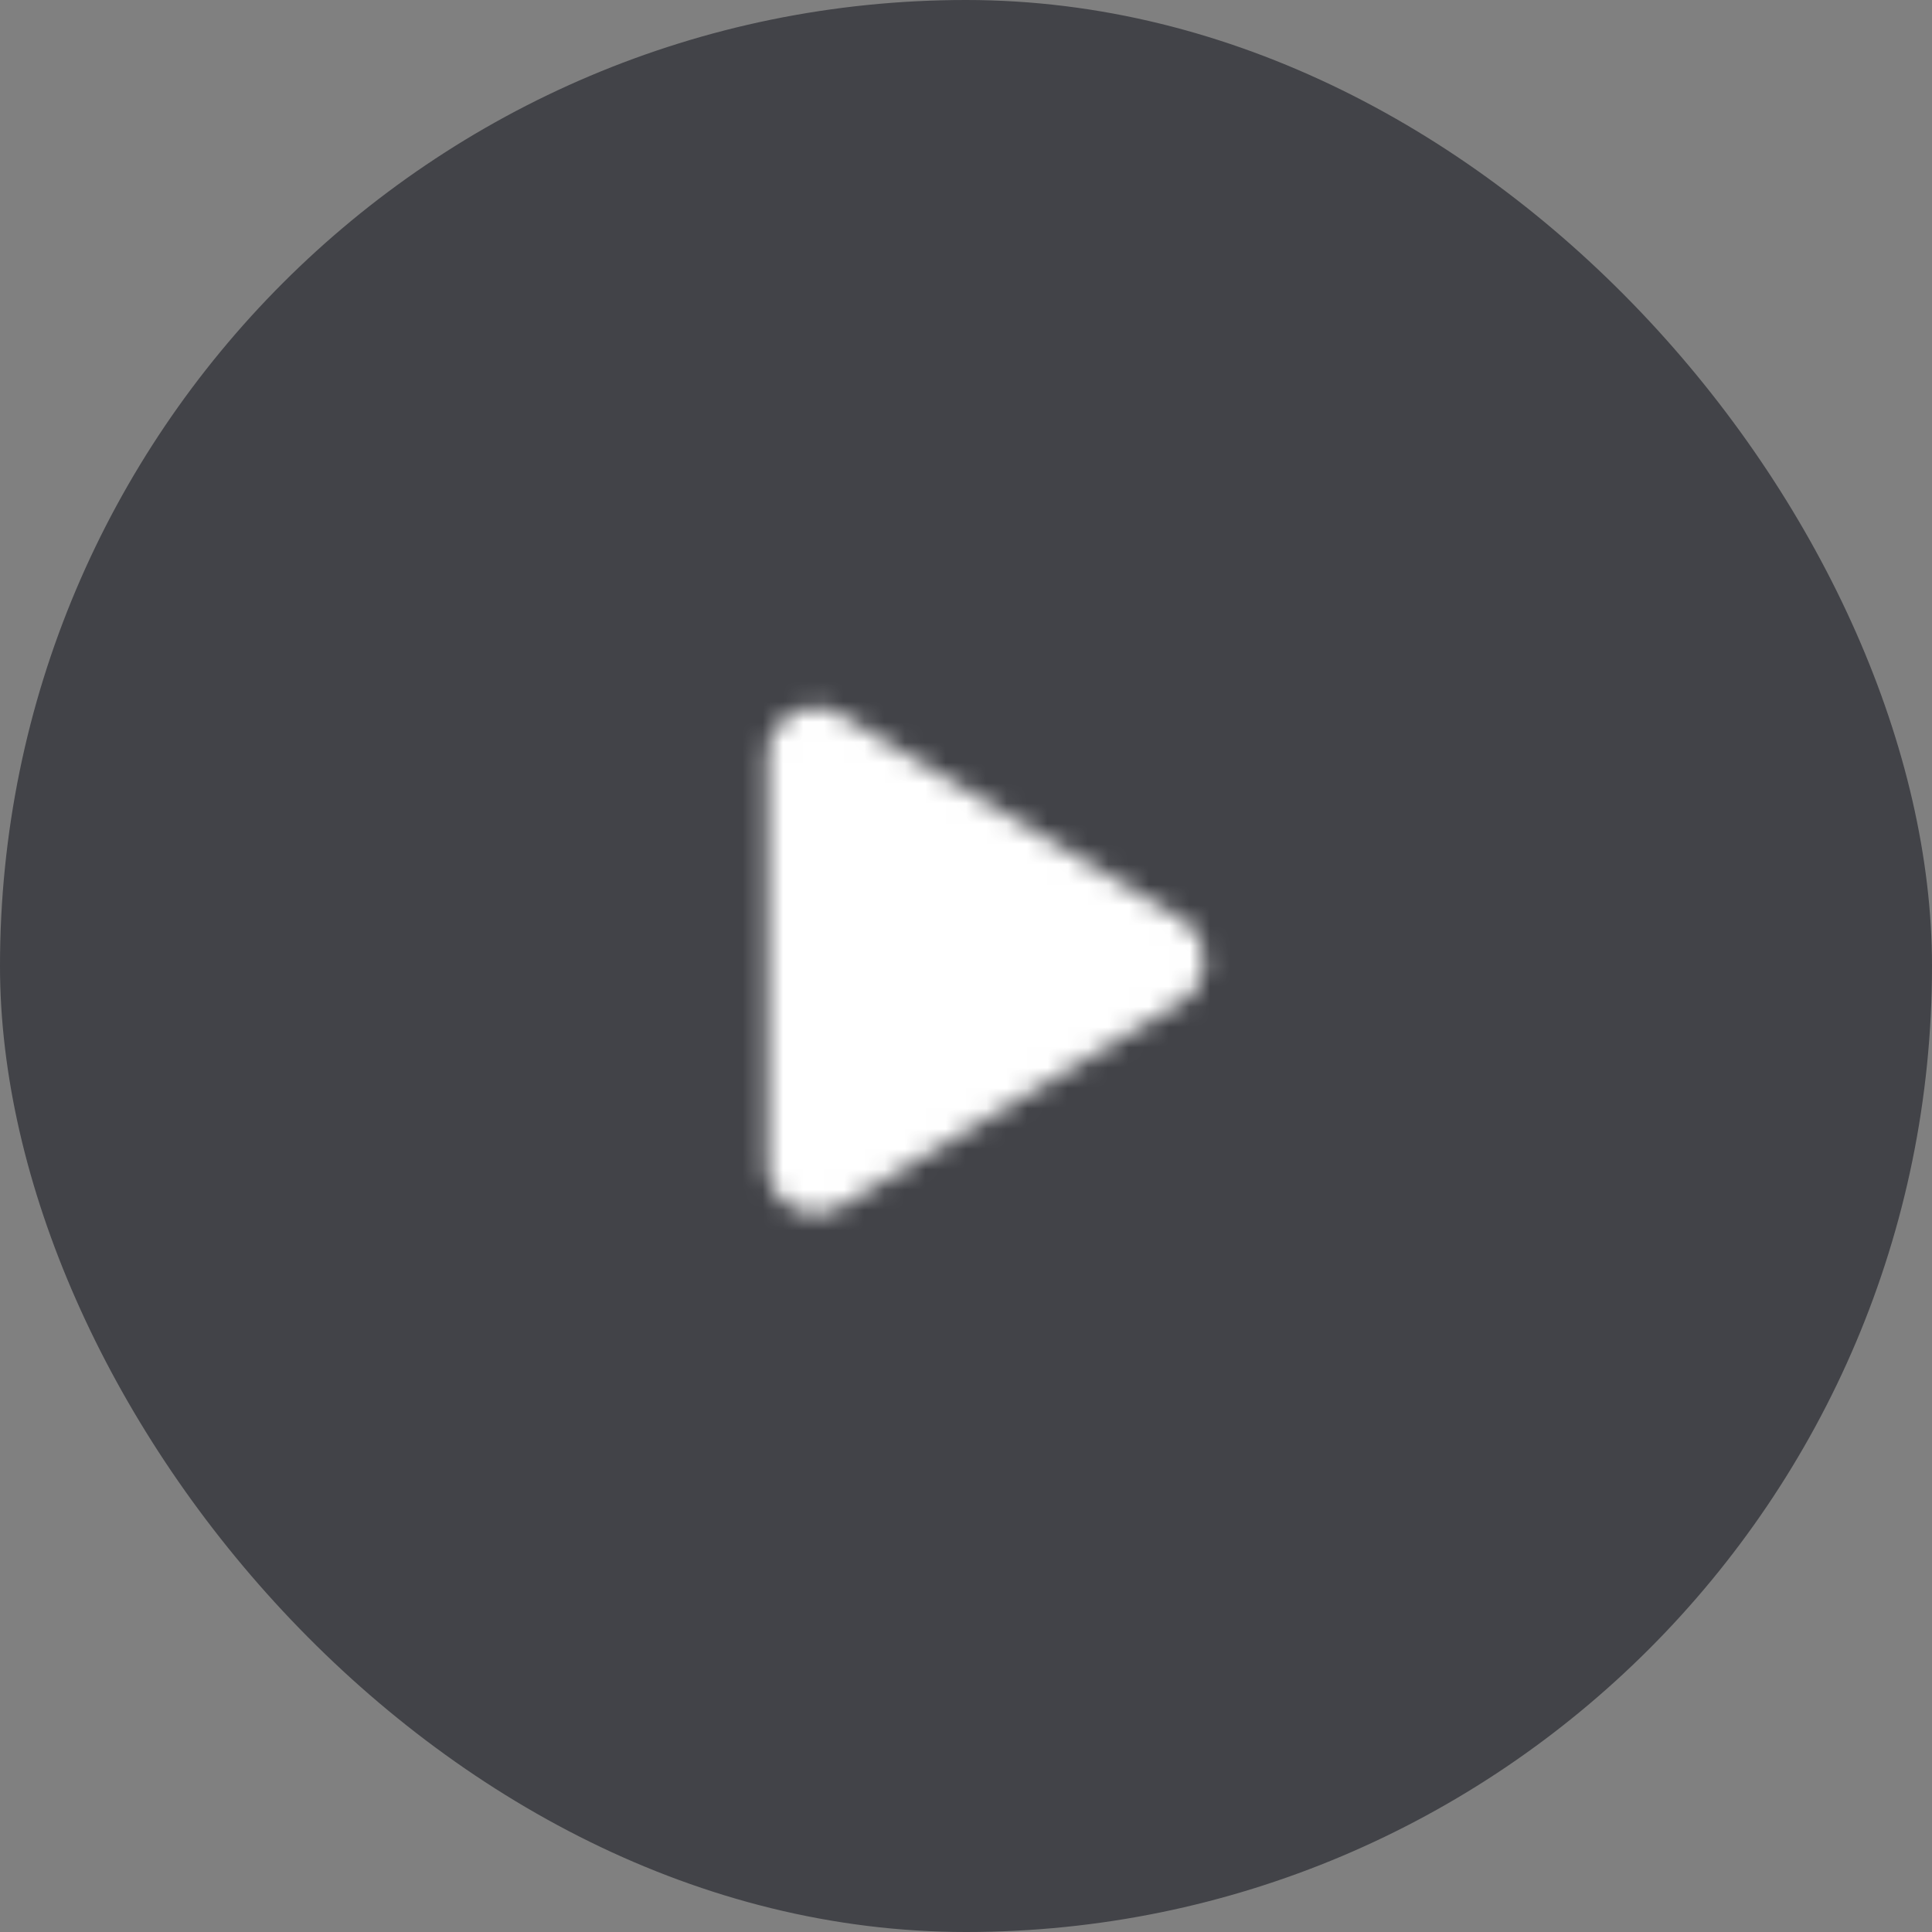 <?xml version="1.0" encoding="UTF-8"?> <svg xmlns="http://www.w3.org/2000/svg" width="95" height="95" viewBox="0 0 95 95" fill="none"><rect x="0" y="0" width="95" height="95" fill="#808080" stroke="none"/><rect width="95" height="95" rx="47.5" fill="#33343A" fill-opacity="0.8"></rect><g clip-path="url(#clip0_17276_3714)"><mask id="mask0_17276_3714" style="mask-type:alpha" maskUnits="userSpaceOnUse" x="28" y="28" width="39" height="39"><path d="M37.738 37.178C37.738 35.332 39.752 34.191 41.335 35.141L58.094 45.197C59.632 46.119 59.632 48.347 58.094 49.27L41.335 59.325C39.752 60.275 37.738 59.135 37.738 57.288V37.178Z" fill="black"></path></mask><g mask="url(#mask0_17276_3714)"><rect x="28.238" y="28.233" width="38" height="38" fill="white"></rect></g></g><defs><clipPath id="clip0_17276_3714"><rect width="38" height="38" fill="white" transform="translate(28.238 28.233)"></rect></clipPath></defs></svg> 